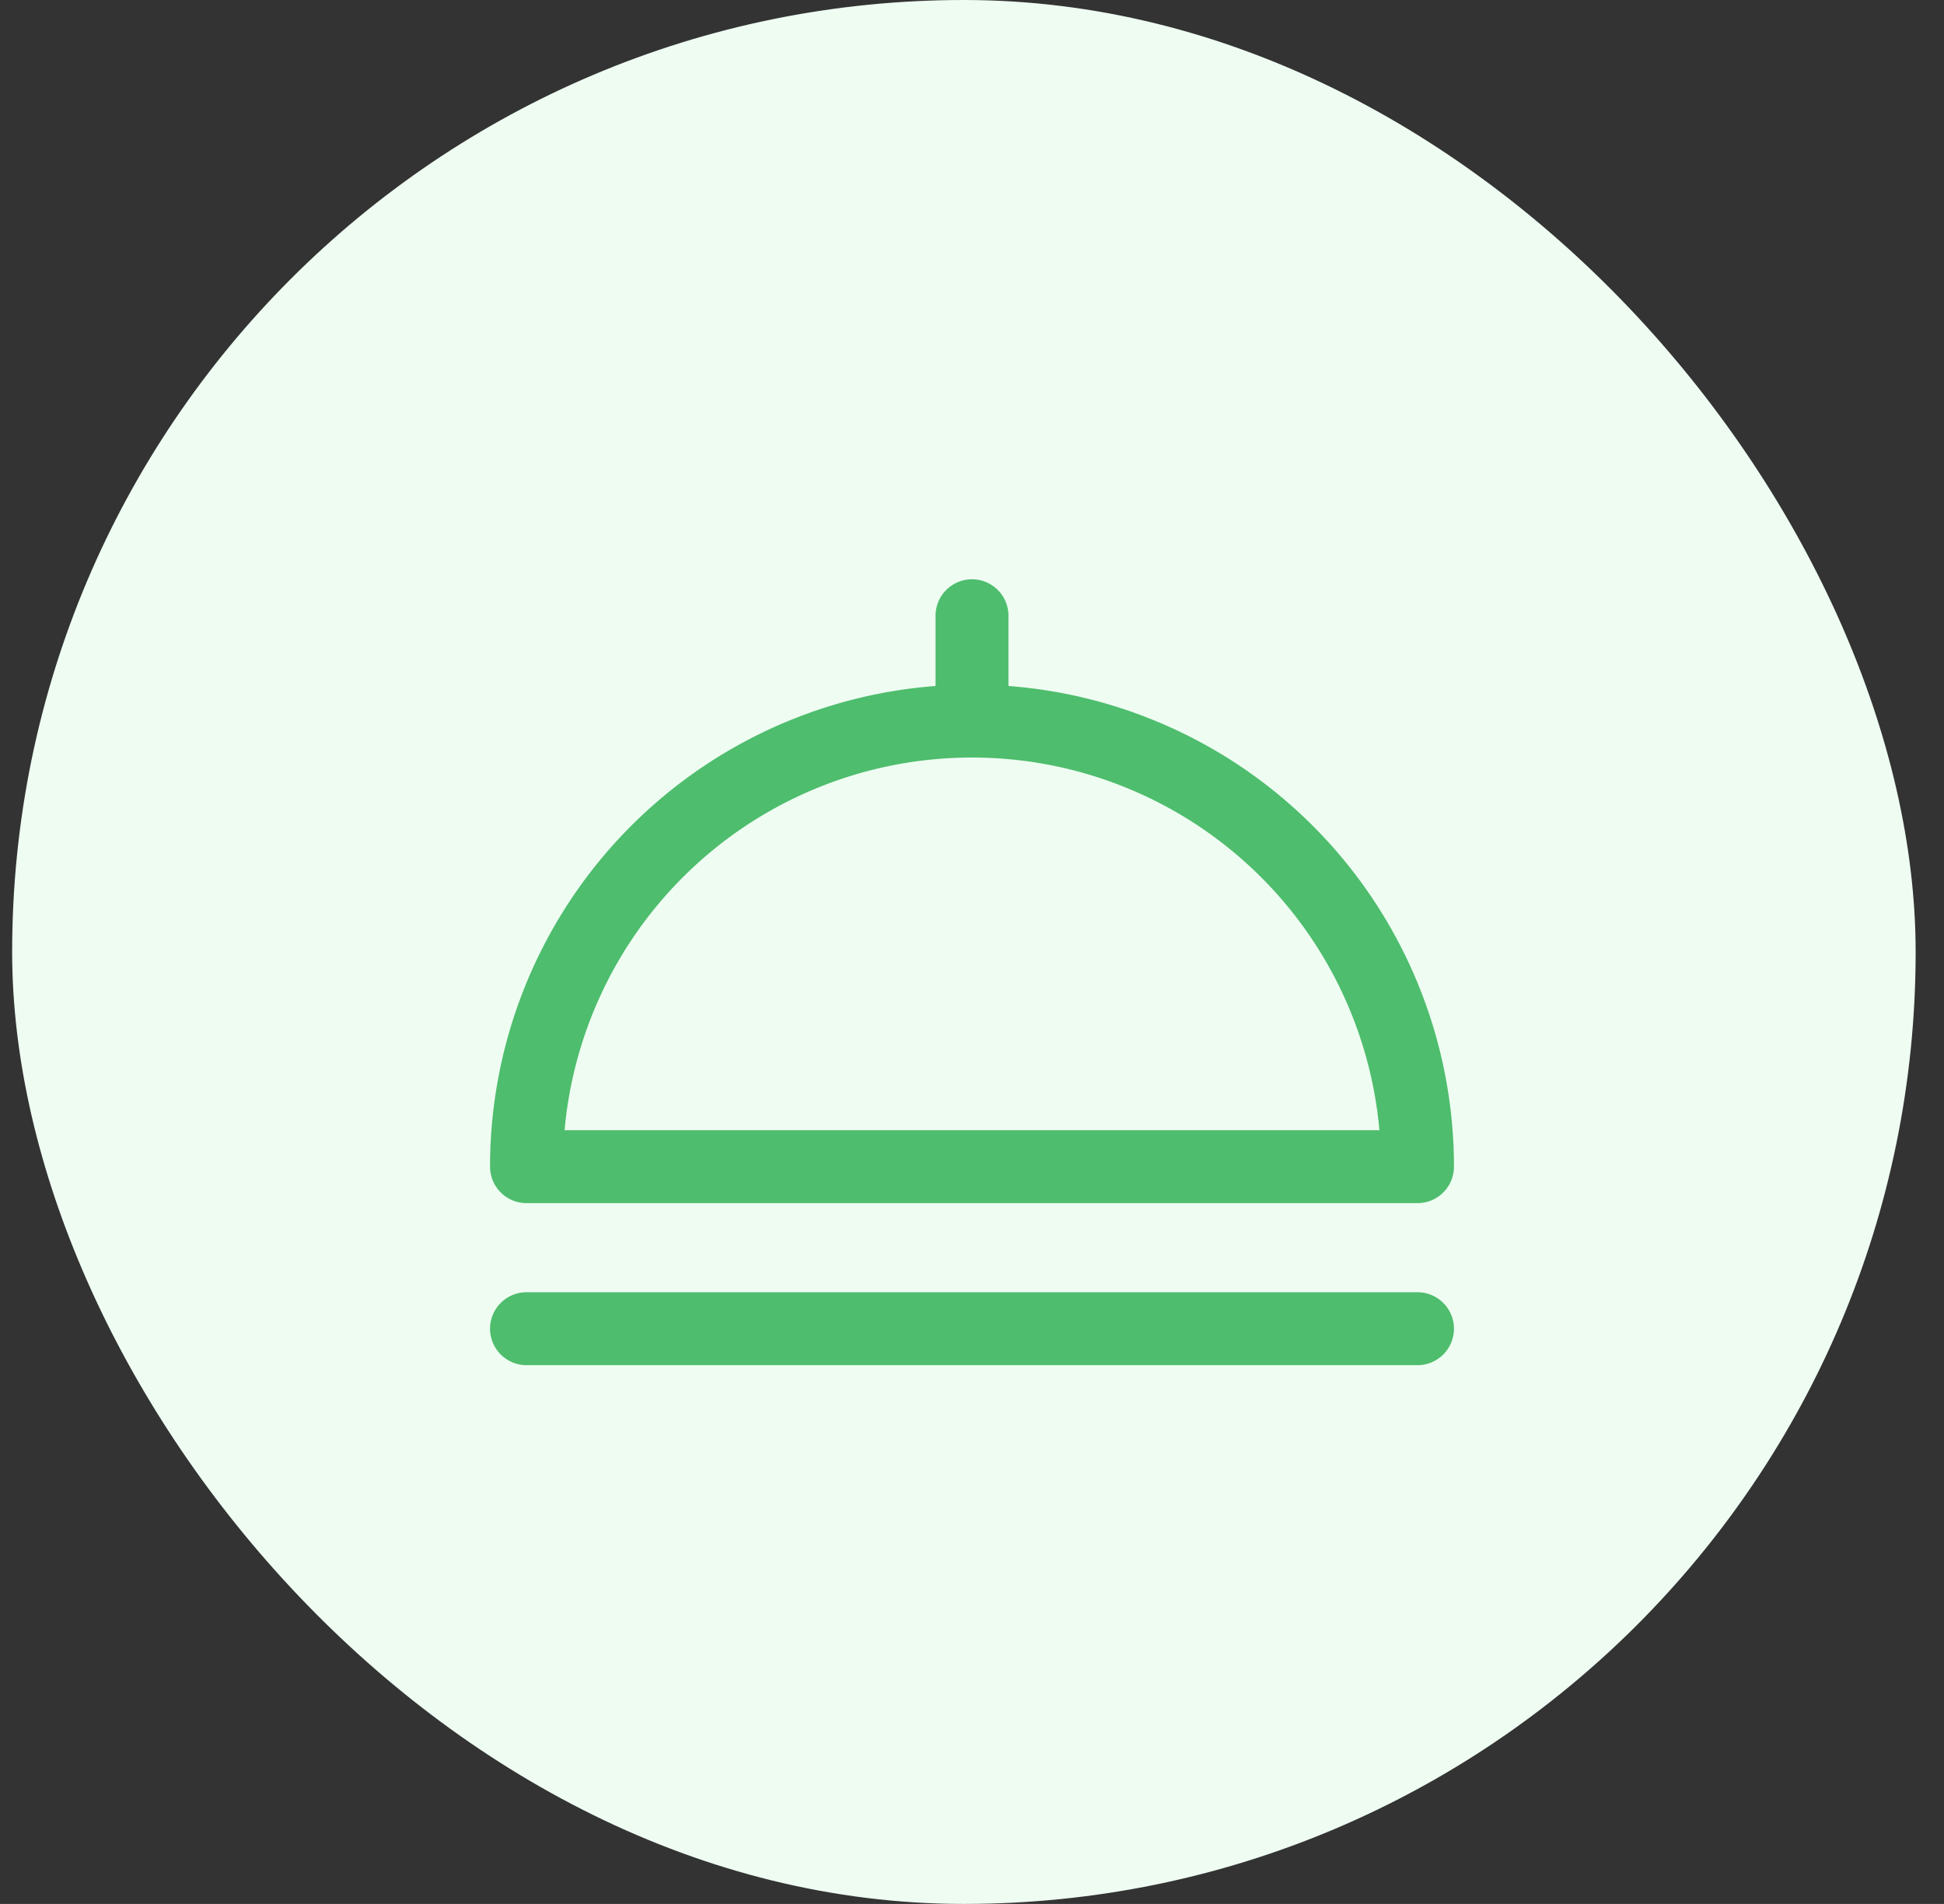 <svg xmlns="http://www.w3.org/2000/svg" width="48" height="47" fill="none"><rect width="100%" height="100%" fill="#333333" stroke="none"/><rect width="47" height="47" x=".3" fill="#EEFCF2" rx="23.5"/><path stroke="#4EBD6D" stroke-linecap="round" stroke-linejoin="round" stroke-width="1.8" d="M24 17.8a11 11 0 0 0-11 11h22a11 11 0 0 0-11-11ZM13 32.8h22M24 15.2v2.6"/></svg>